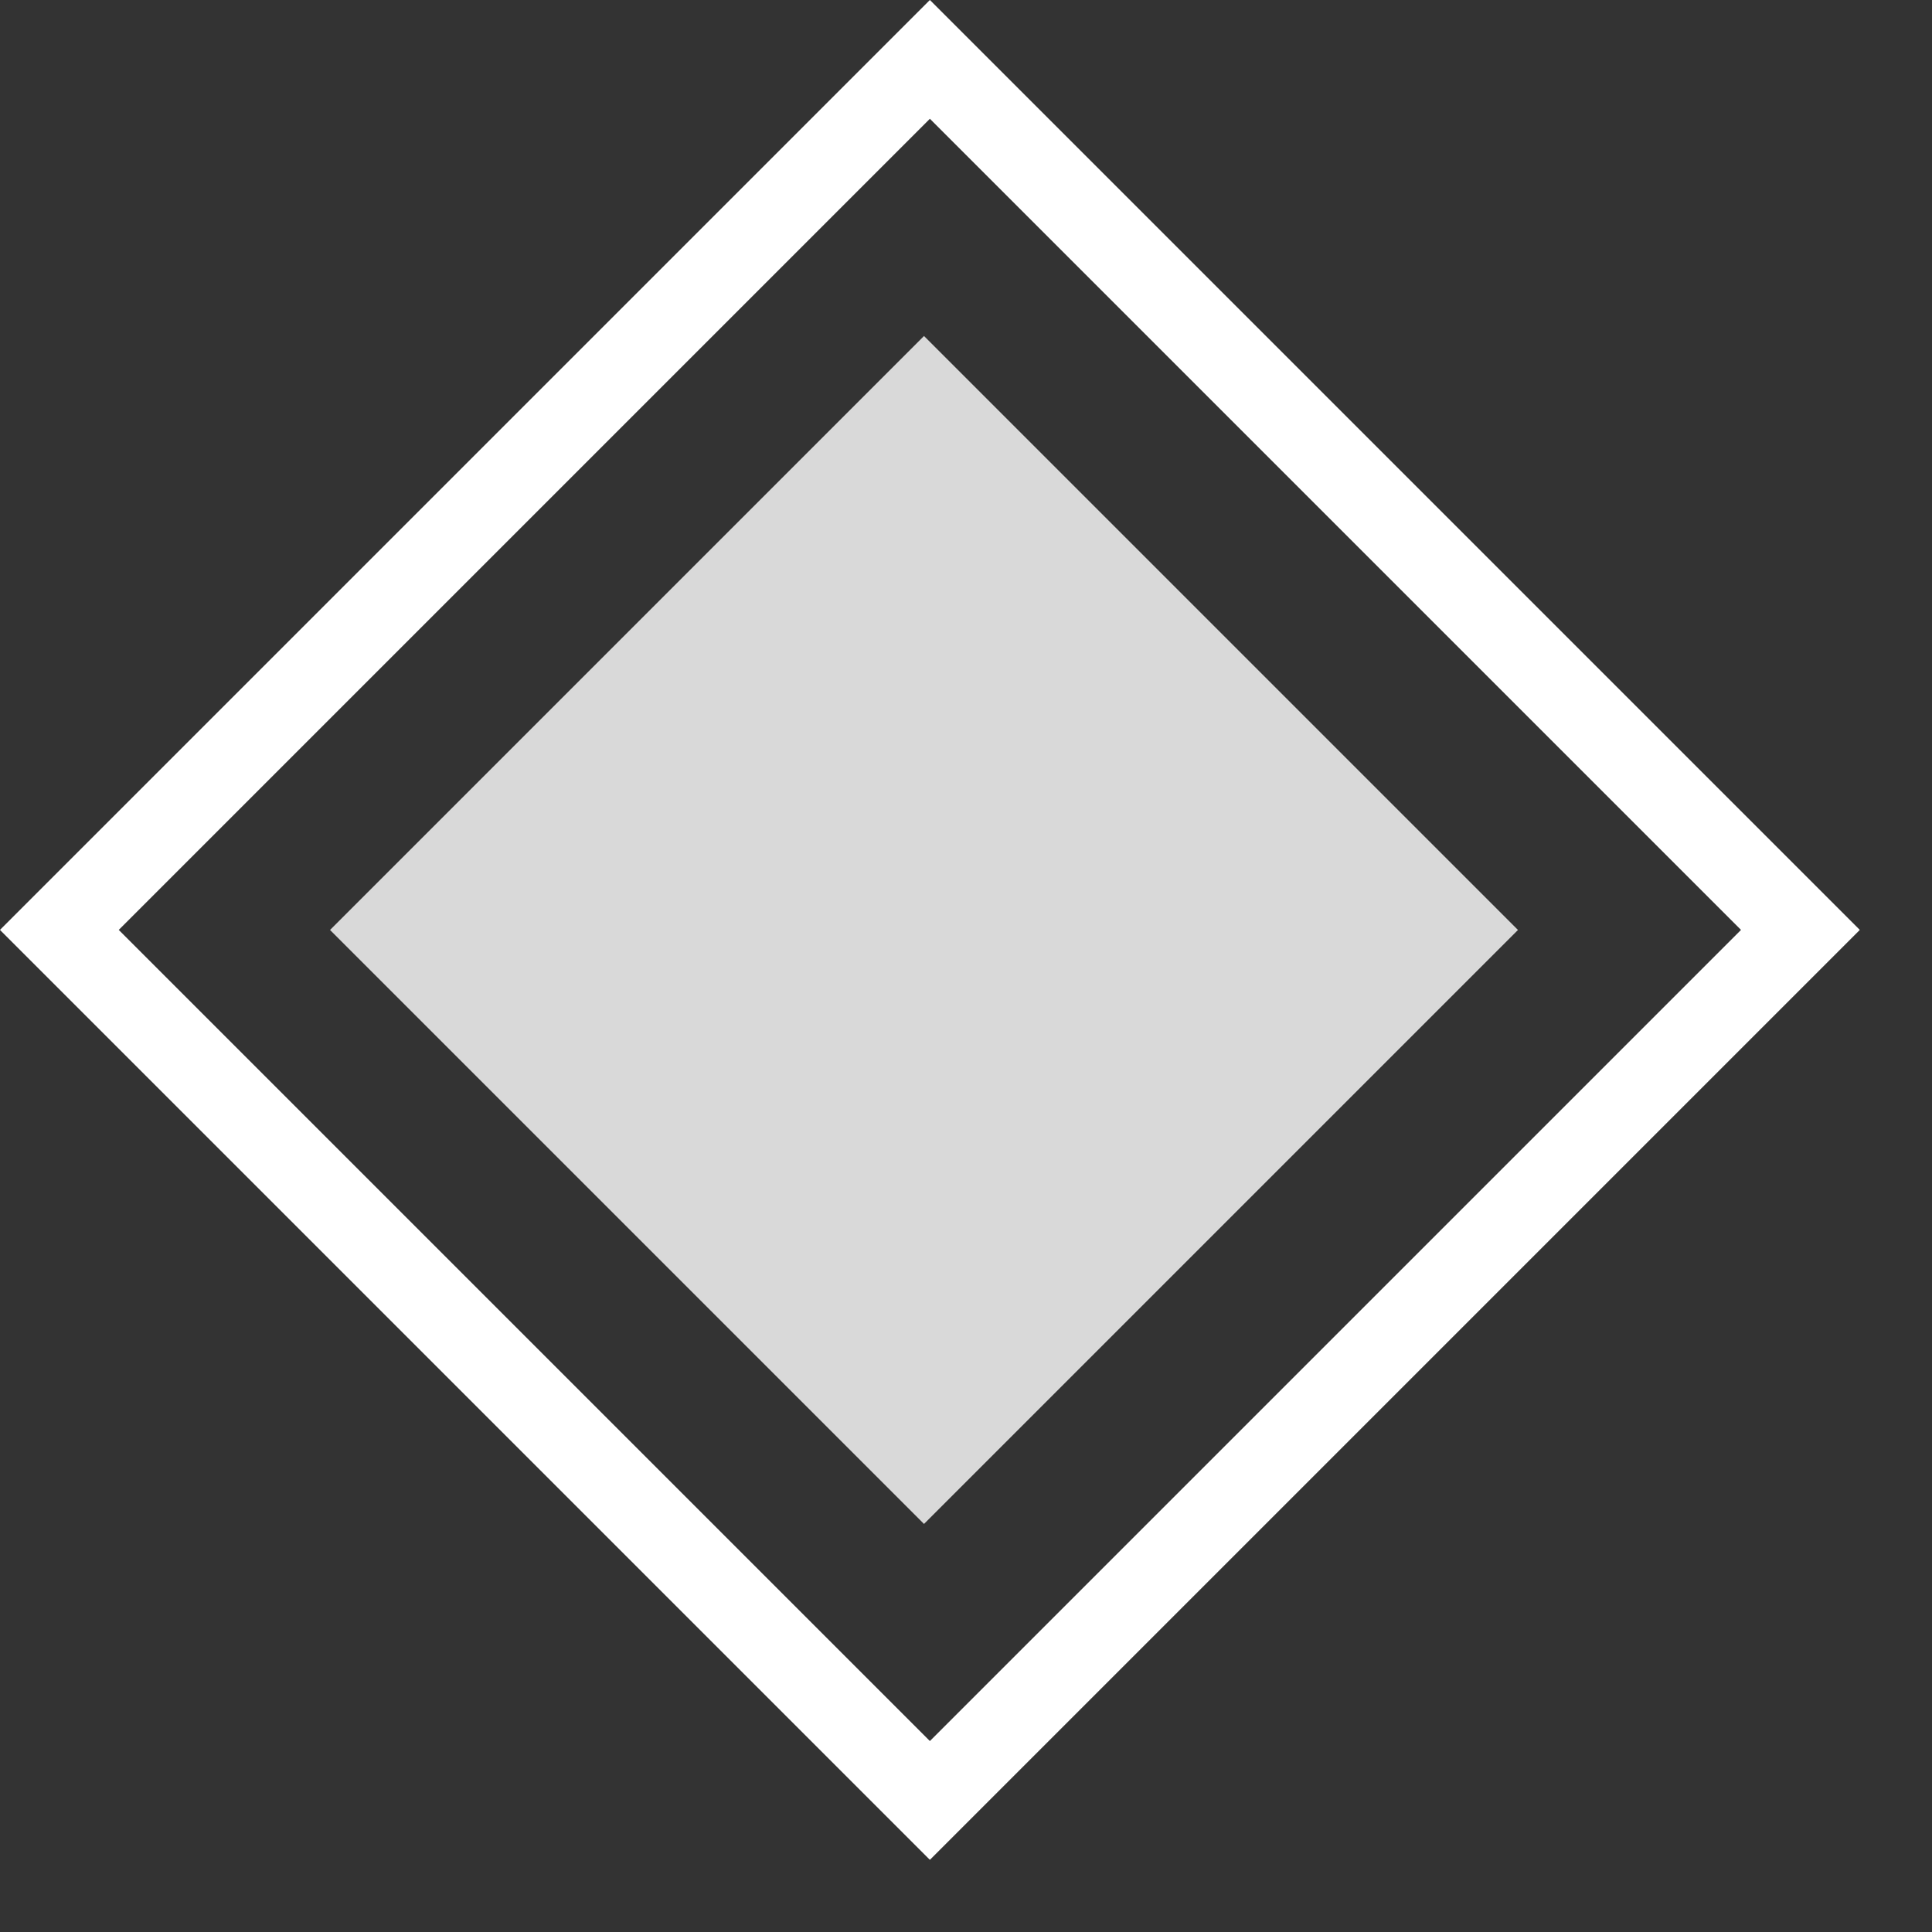 <svg width="23" height="23" viewBox="0 0 23 23" fill="none" xmlns="http://www.w3.org/2000/svg">
<rect x="0" y="0" width="23" height="23" fill="#333333" stroke="none"/>
<rect x="11" y="4" width="10" height="10" transform="rotate(45 11 4)" fill="#D9D9D9"/>
<rect x="11.07" y="0.707" width="14.656" height="14.656" transform="rotate(45 11.07 0.707)" stroke="white"/>
</svg>
